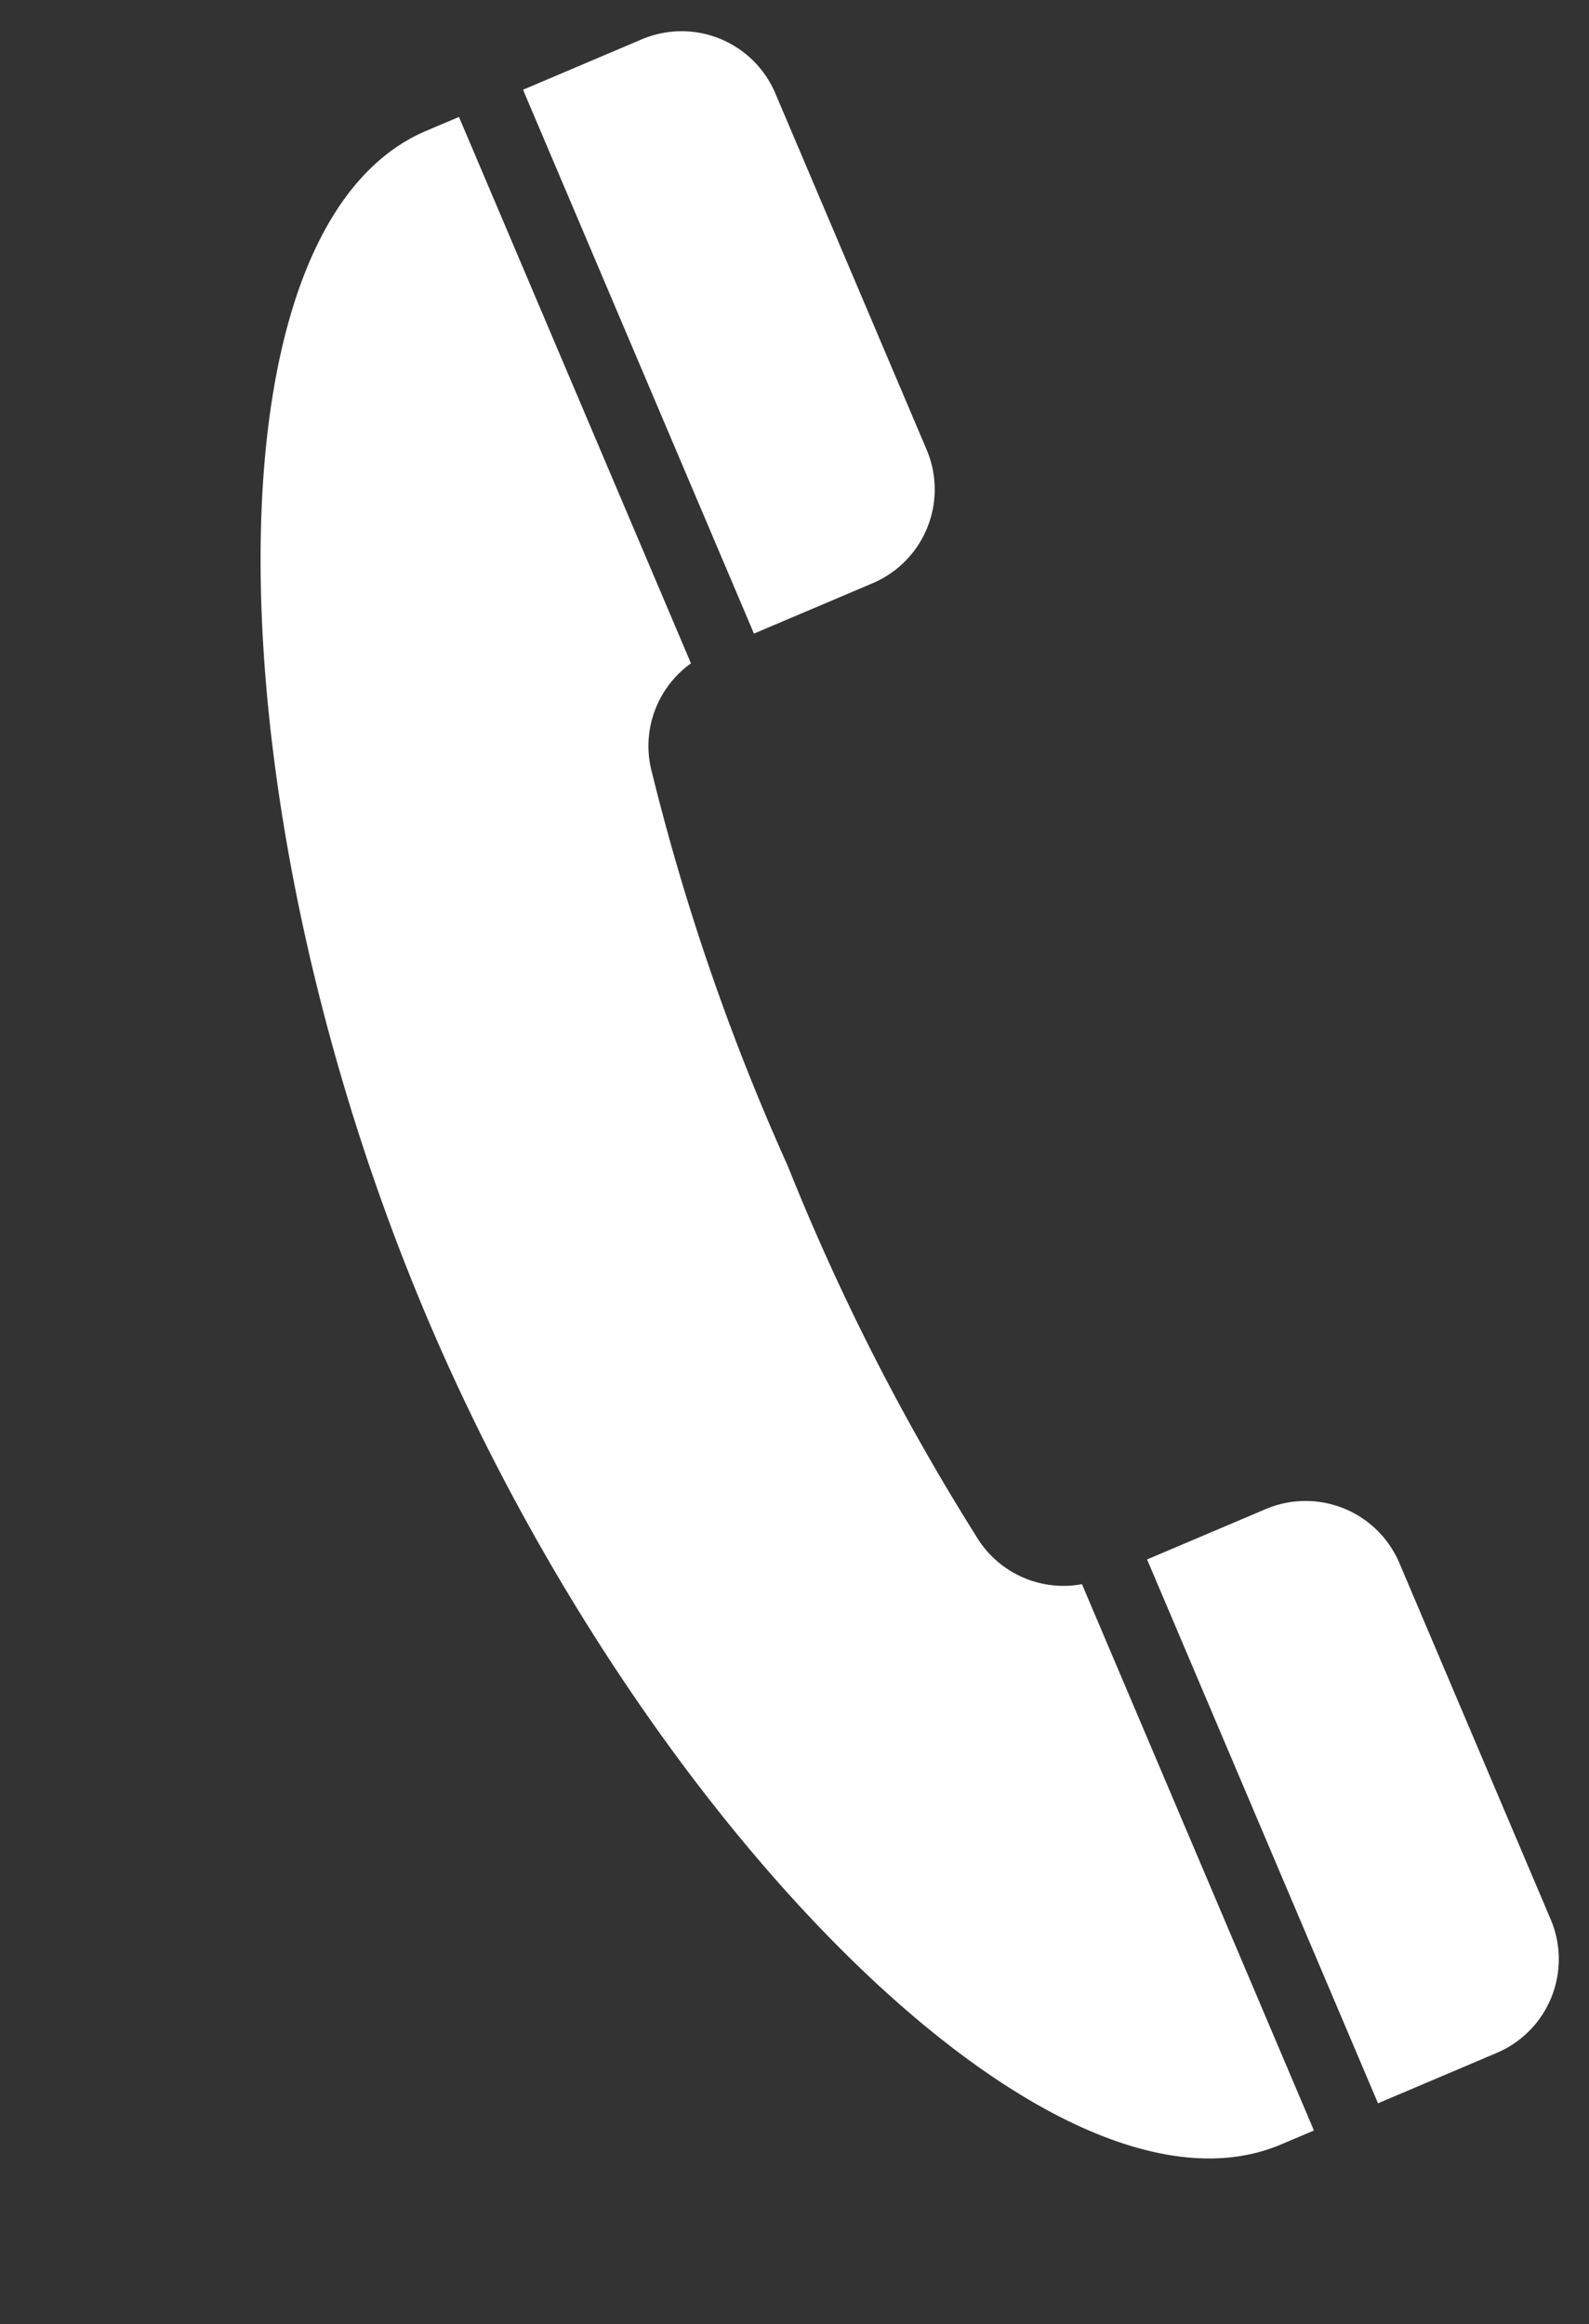 <svg xmlns="http://www.w3.org/2000/svg" width="13.775" height="20.152" viewBox="0 0 13.775 20.152"><rect x="0" y="0" width="13.775" height="20.152" fill="#333333" stroke="none"/><g transform="matrix(0.921, -0.391, 0.391, 0.921, 0, 2.703)"><path d="M1.113,0H0V5.12H1.113A.883.883,0,0,0,2,4.237V.882A.882.882,0,0,0,1.113,0Z" transform="translate(4.923 0)" fill="#fff"/><path d="M0,9.478c0,4.774,1.868,9.478,4.012,9.478H4.32V13.813a.881.881,0,0,1-.682-.747A19.867,19.867,0,0,1,3.39,9.478a19.867,19.867,0,0,1,.248-3.587.881.881,0,0,1,.682-.747V0H4.012C1.868,0,0,4.7,0,9.478Z" transform="translate(0 0)" fill="#fff"/><path d="M1.113,0H0V5.12H1.113A.882.882,0,0,0,2,4.237V.883A.883.883,0,0,0,1.113,0Z" transform="translate(4.923 13.836)" fill="#fff"/></g></svg>